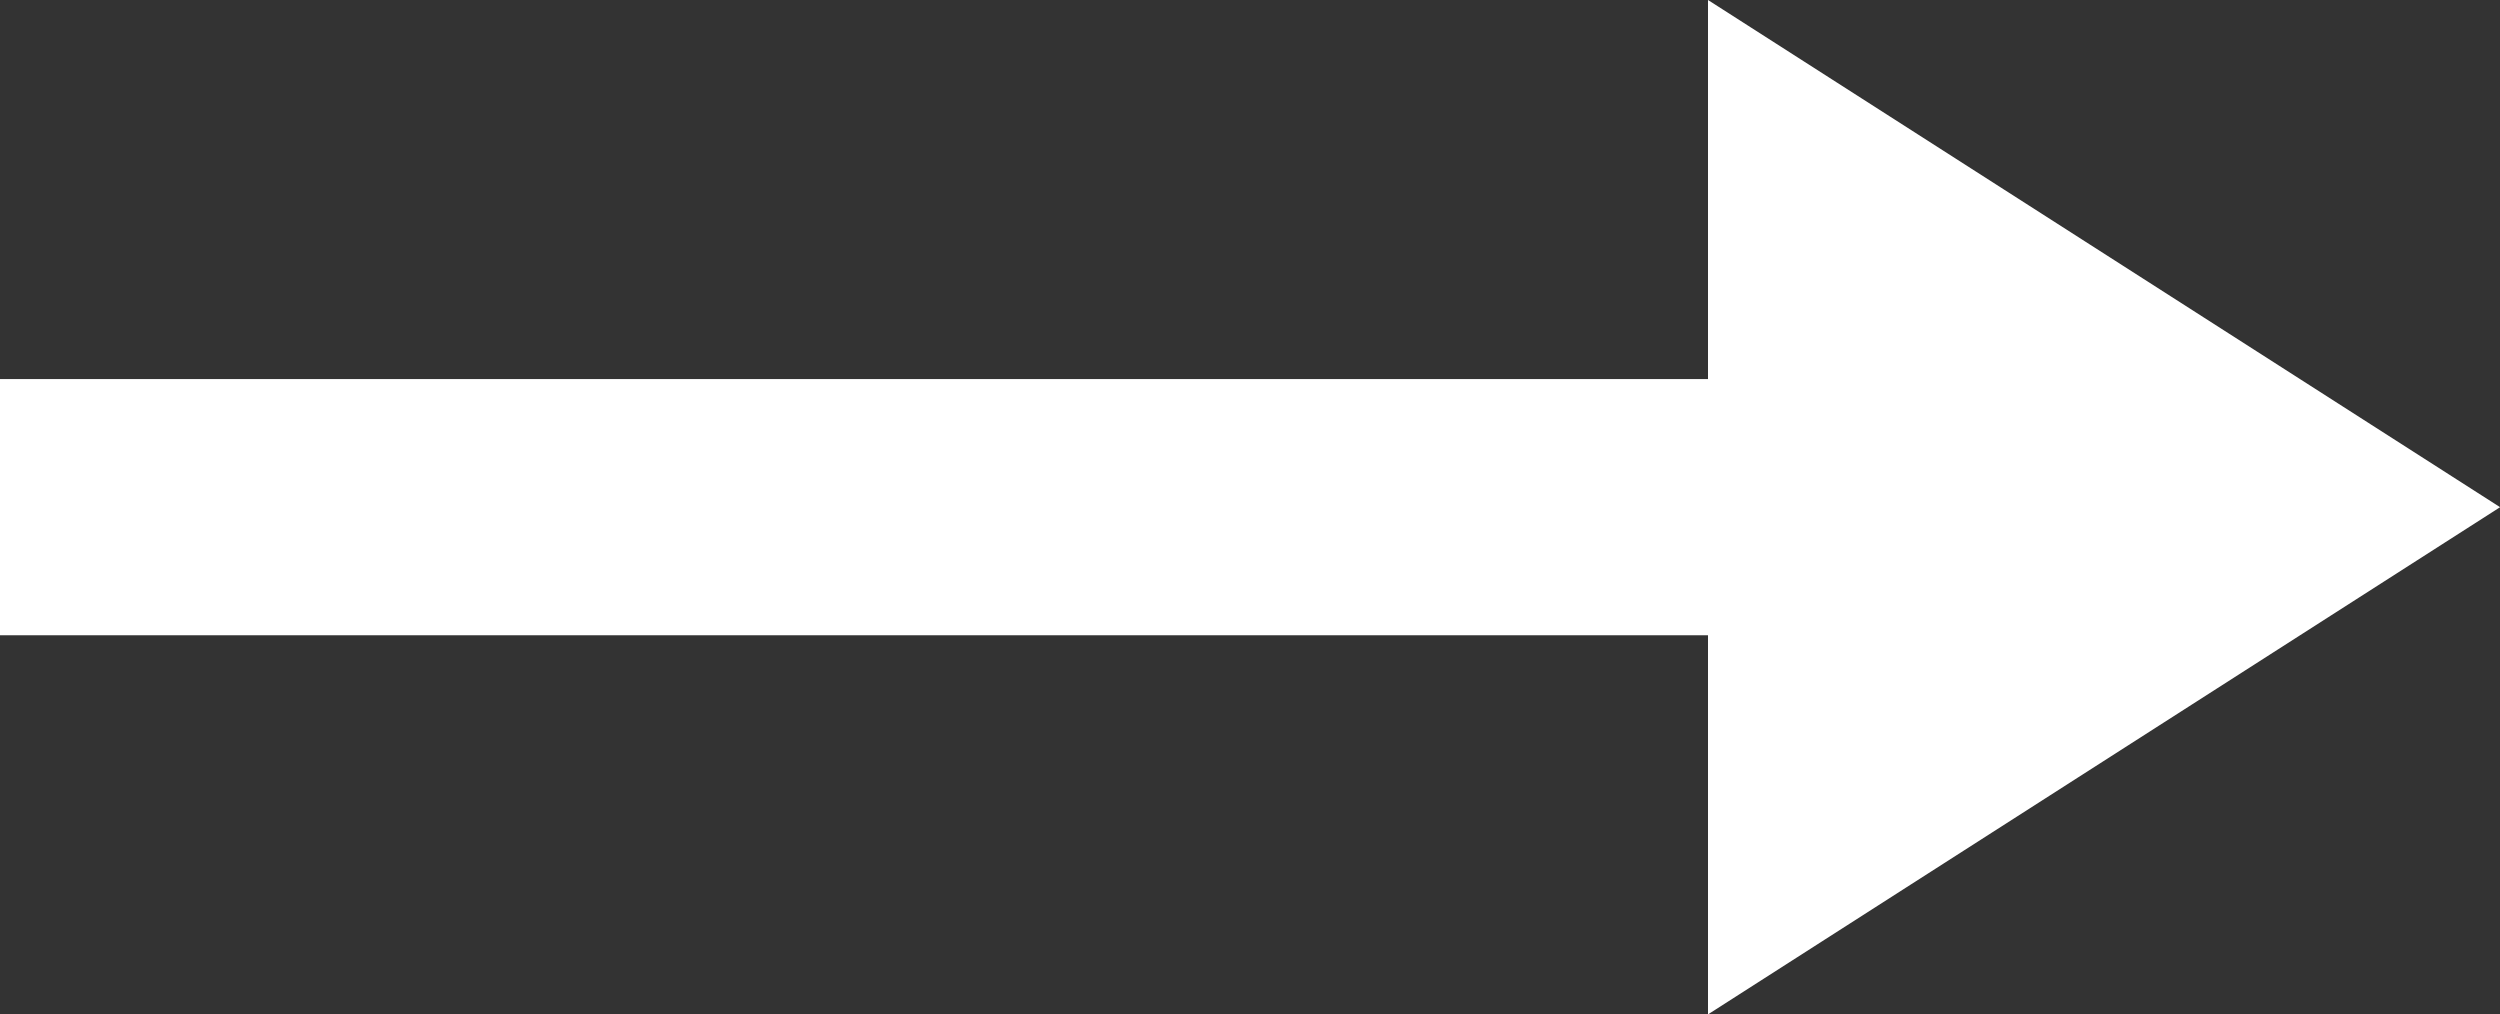 <svg xmlns="http://www.w3.org/2000/svg" viewBox="0 0 29.274 11.878"><rect x="0" y="0" width="29.274" height="11.878" fill="#333333" stroke="none"/><defs><style>.a{fill:white;}</style></defs><g transform="translate(-1300 -362.561)"><path class="a" d="M20,0l9.275,5.939L20,11.878ZM0,7.439v-3H20v3Z" transform="translate(1300 362.561)"/></g></svg>